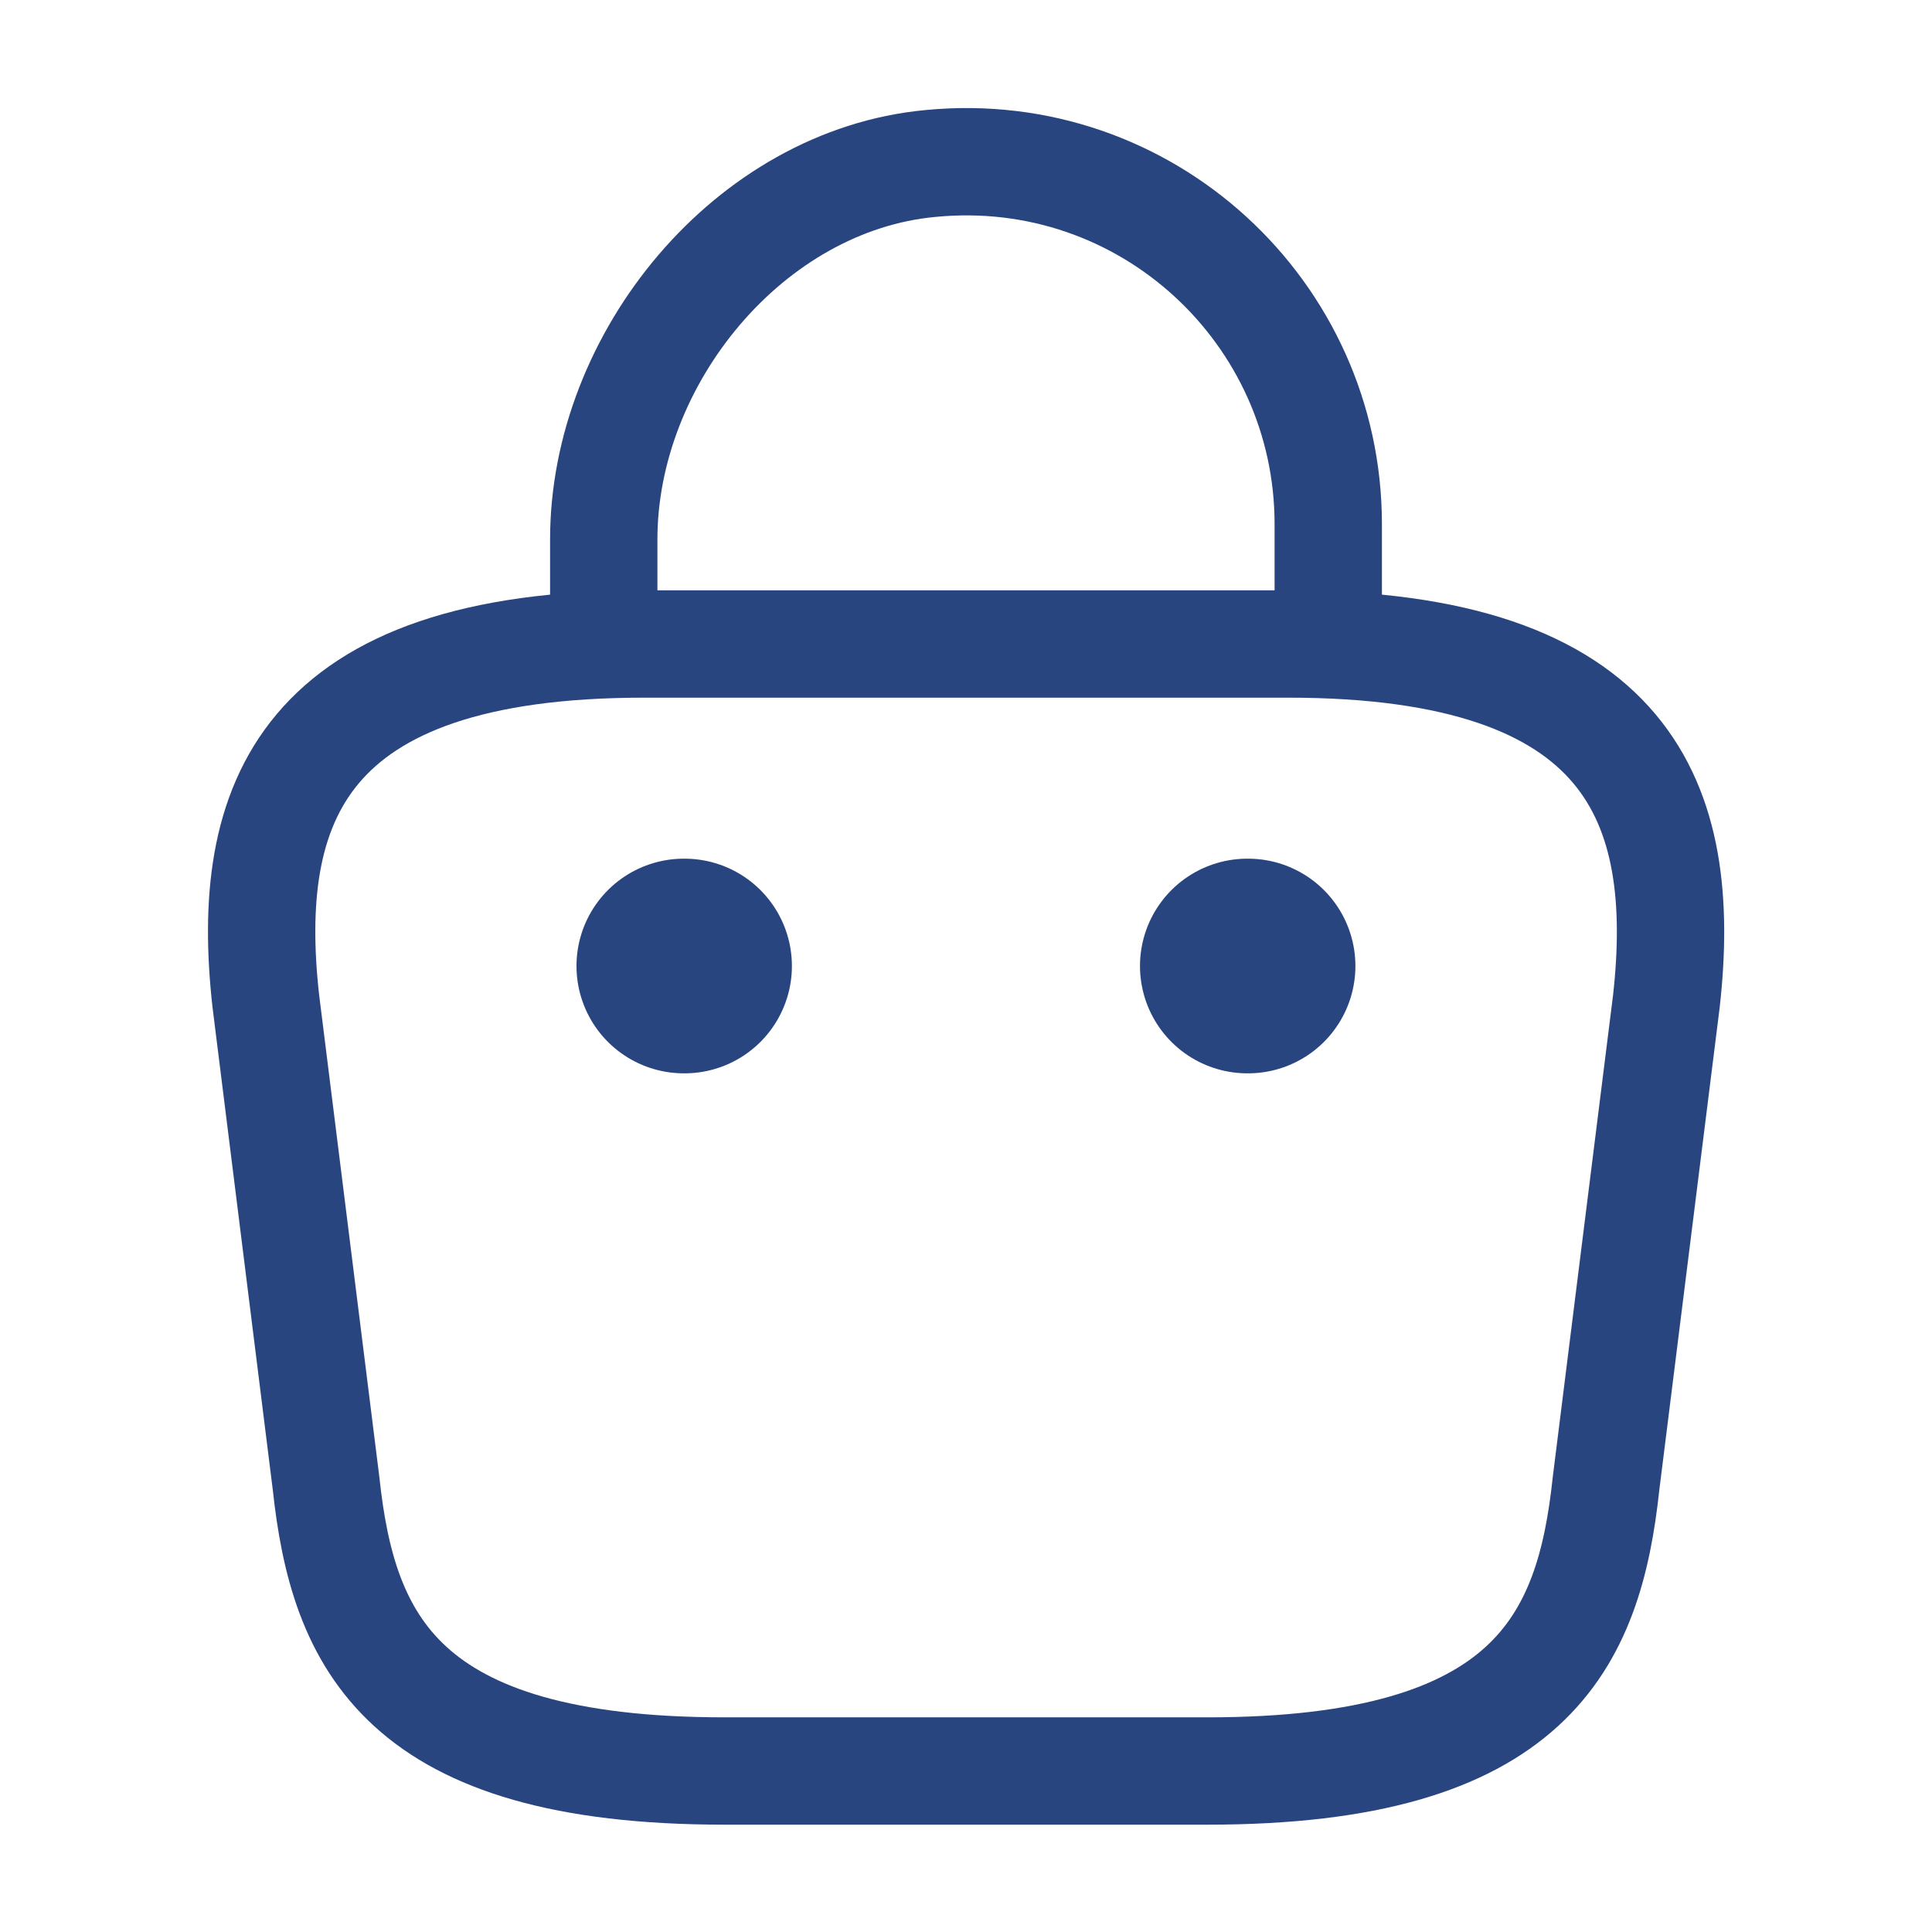 <svg width="18" height="18" viewBox="0 0 18 18" fill="none" xmlns="http://www.w3.org/2000/svg">
<path d="M5.625 5.753V5.025C5.625 3.338 6.982 1.68 8.67 1.523C10.68 1.328 12.375 2.91 12.375 4.883V5.918" stroke="#294580" stroke-miterlimit="10" stroke-linecap="round" stroke-linejoin="round"/>
<path d="M6.751 16.5H11.251C14.266 16.5 14.806 15.293 14.963 13.822L15.526 9.322C15.728 7.492 15.203 6 12.001 6H6.001C2.798 6 2.273 7.492 2.476 9.322L3.038 13.822C3.196 15.293 3.736 16.5 6.751 16.5Z" stroke="#294580" stroke-miterlimit="10" stroke-linecap="round" stroke-linejoin="round"/>
<path d="M11.621 9H11.628" stroke="#294580" stroke-width="2" stroke-linecap="round" stroke-linejoin="round"/>
<path d="M6.371 9H6.378" stroke="#294580" stroke-width="2" stroke-linecap="round" stroke-linejoin="round"/>
</svg>
